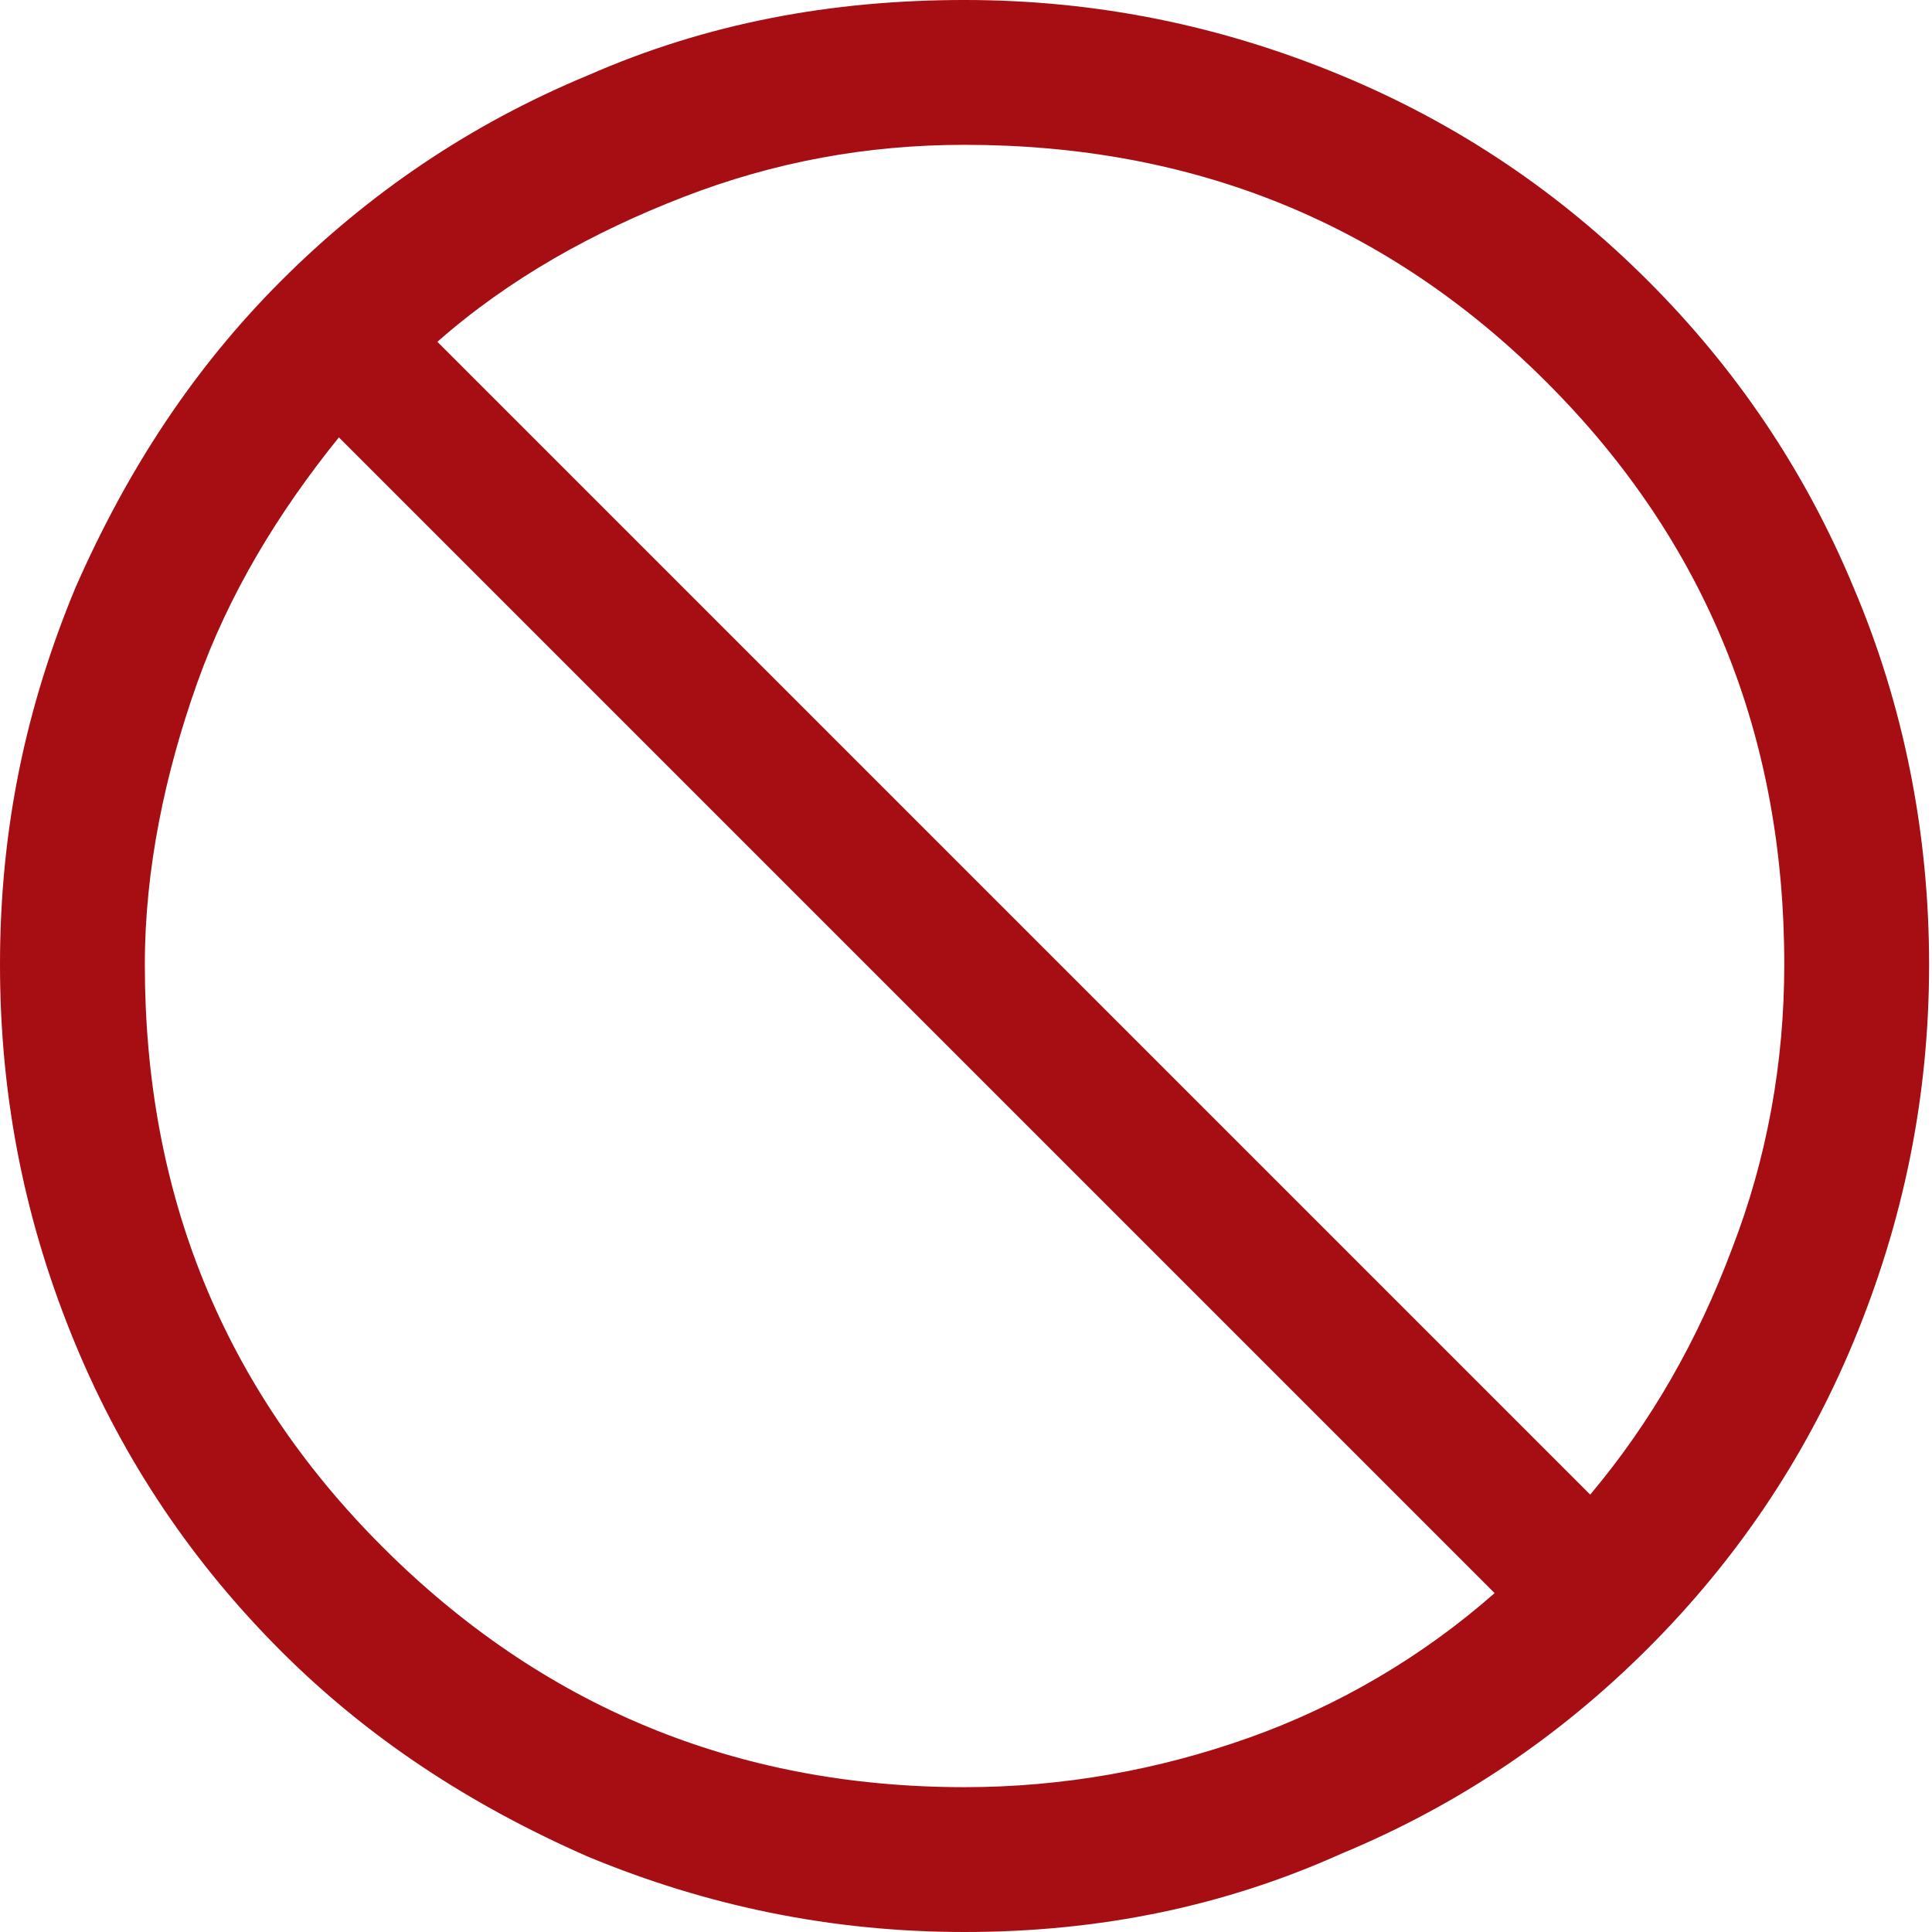 <svg enable-background="new 0 0 66.7 66.7" viewBox="0 0 66.7 66.7" xmlns="http://www.w3.org/2000/svg"><path d="m33.3 66.7c-4.6 0-8.9-.9-13-2.6-4.1-1.8-7.6-4.1-10.6-7.1s-5.4-6.5-7.1-10.6c-1.7-4.1-2.6-8.4-2.6-13.1s.9-8.9 2.6-13c1.8-4.1 4.1-7.6 7.1-10.6s6.5-5.4 10.6-7.1c4.1-1.8 8.4-2.6 13-2.6s8.9.9 13 2.6 7.6 4.1 10.6 7.1 5.4 6.5 7.1 10.6c1.7 4 2.6 8.4 2.6 13s-.9 8.9-2.6 13-4.1 7.6-7.1 10.6-6.5 5.4-10.6 7.1c-4 1.8-8.3 2.7-13 2.7zm0-5c3.4 0 6.7-.6 9.8-1.7s6-2.8 8.5-5l-39.9-39.9c-2.1 2.6-3.8 5.4-4.9 8.5s-1.8 6.4-1.8 9.7c0 7.9 2.7 14.6 8.2 20.1s12.2 8.3 20.1 8.3zm21.6-10.1c2.1-2.5 3.7-5.3 4.9-8.5 1.2-3.1 1.8-6.4 1.8-9.8 0-7.9-2.7-14.6-8.2-20.1s-12.2-8.2-20.1-8.2c-3.4 0-6.6.6-9.7 1.8s-6 2.8-8.5 5z" fill="#a70e13"/></svg>